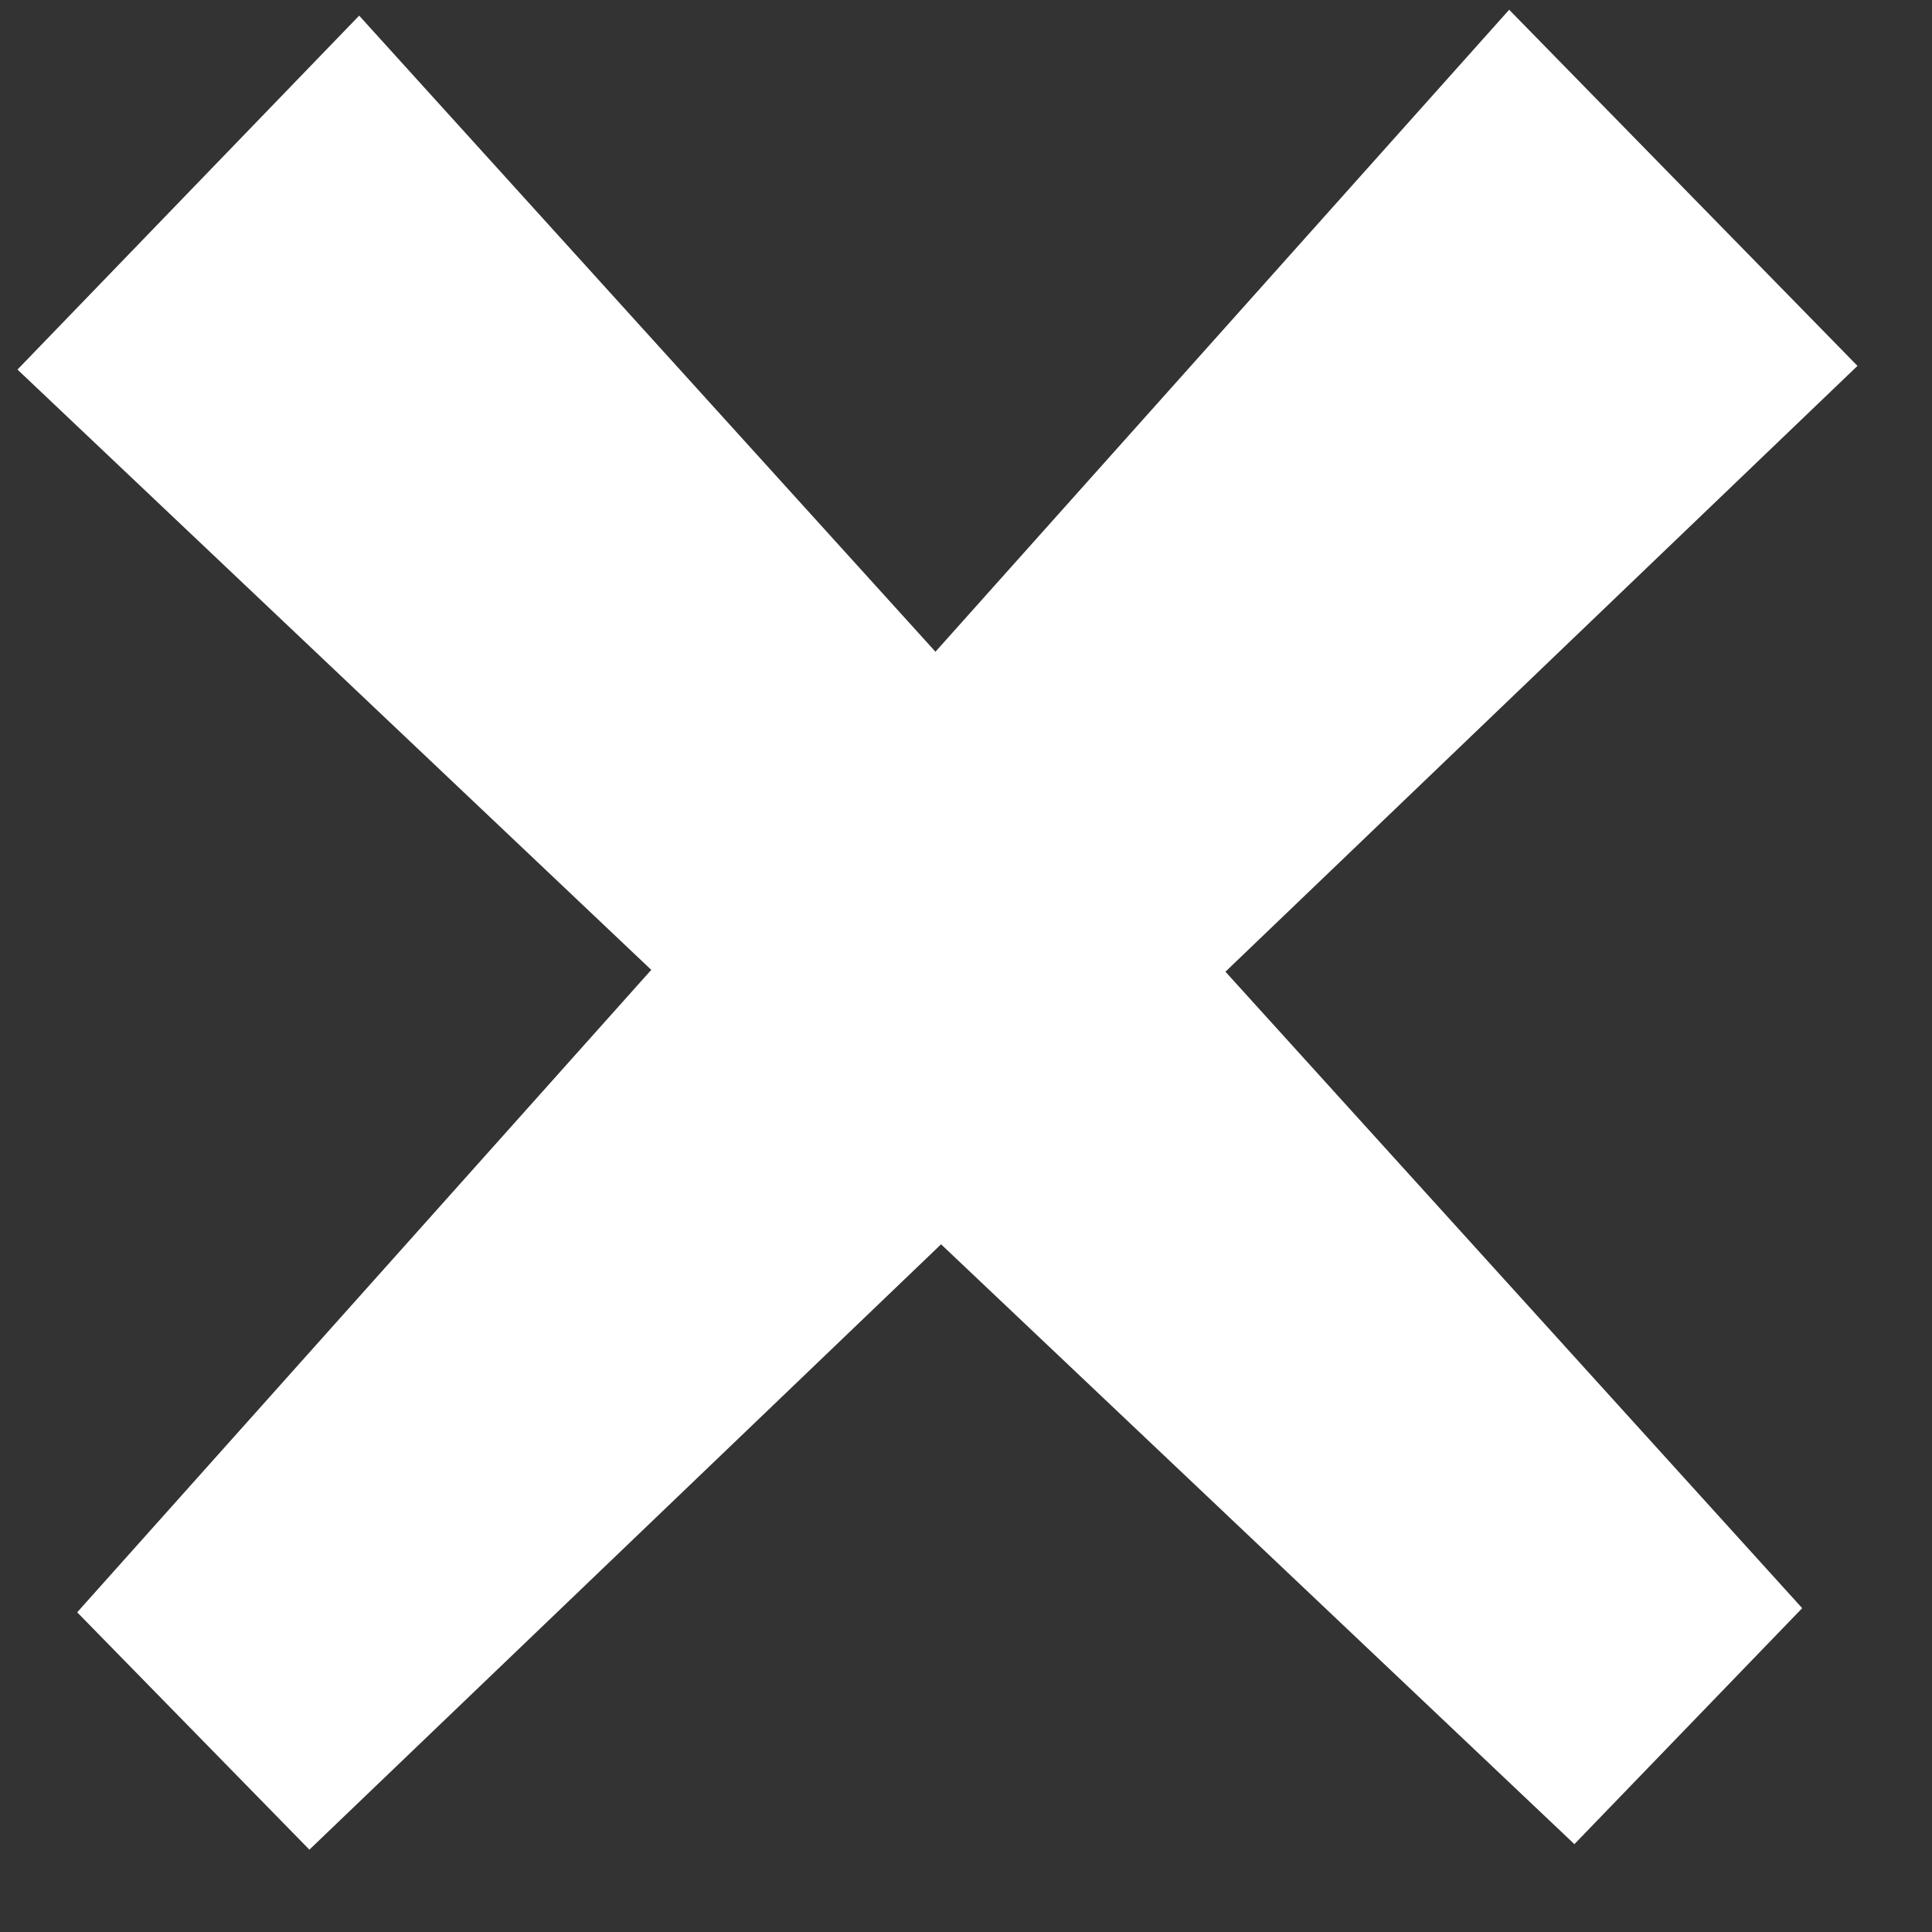 <svg width="21" height="21" viewBox="0 0 21 21" fill="none" xmlns="http://www.w3.org/2000/svg">
<rect x="0" y="0" width="21" height="21" fill="#333333" stroke="none"/>
<path fill-rule="evenodd" clip-rule="evenodd" d="M20.19 3.977L16.404 0.106L10.168 7.084L3.904 0.17L0.19 4.017L7.079 10.542L0.839 17.525L3.363 20.105L10.229 13.525L17.113 20.045L19.589 17.48L13.32 10.562L20.19 3.977Z" fill="white"/>
</svg>
